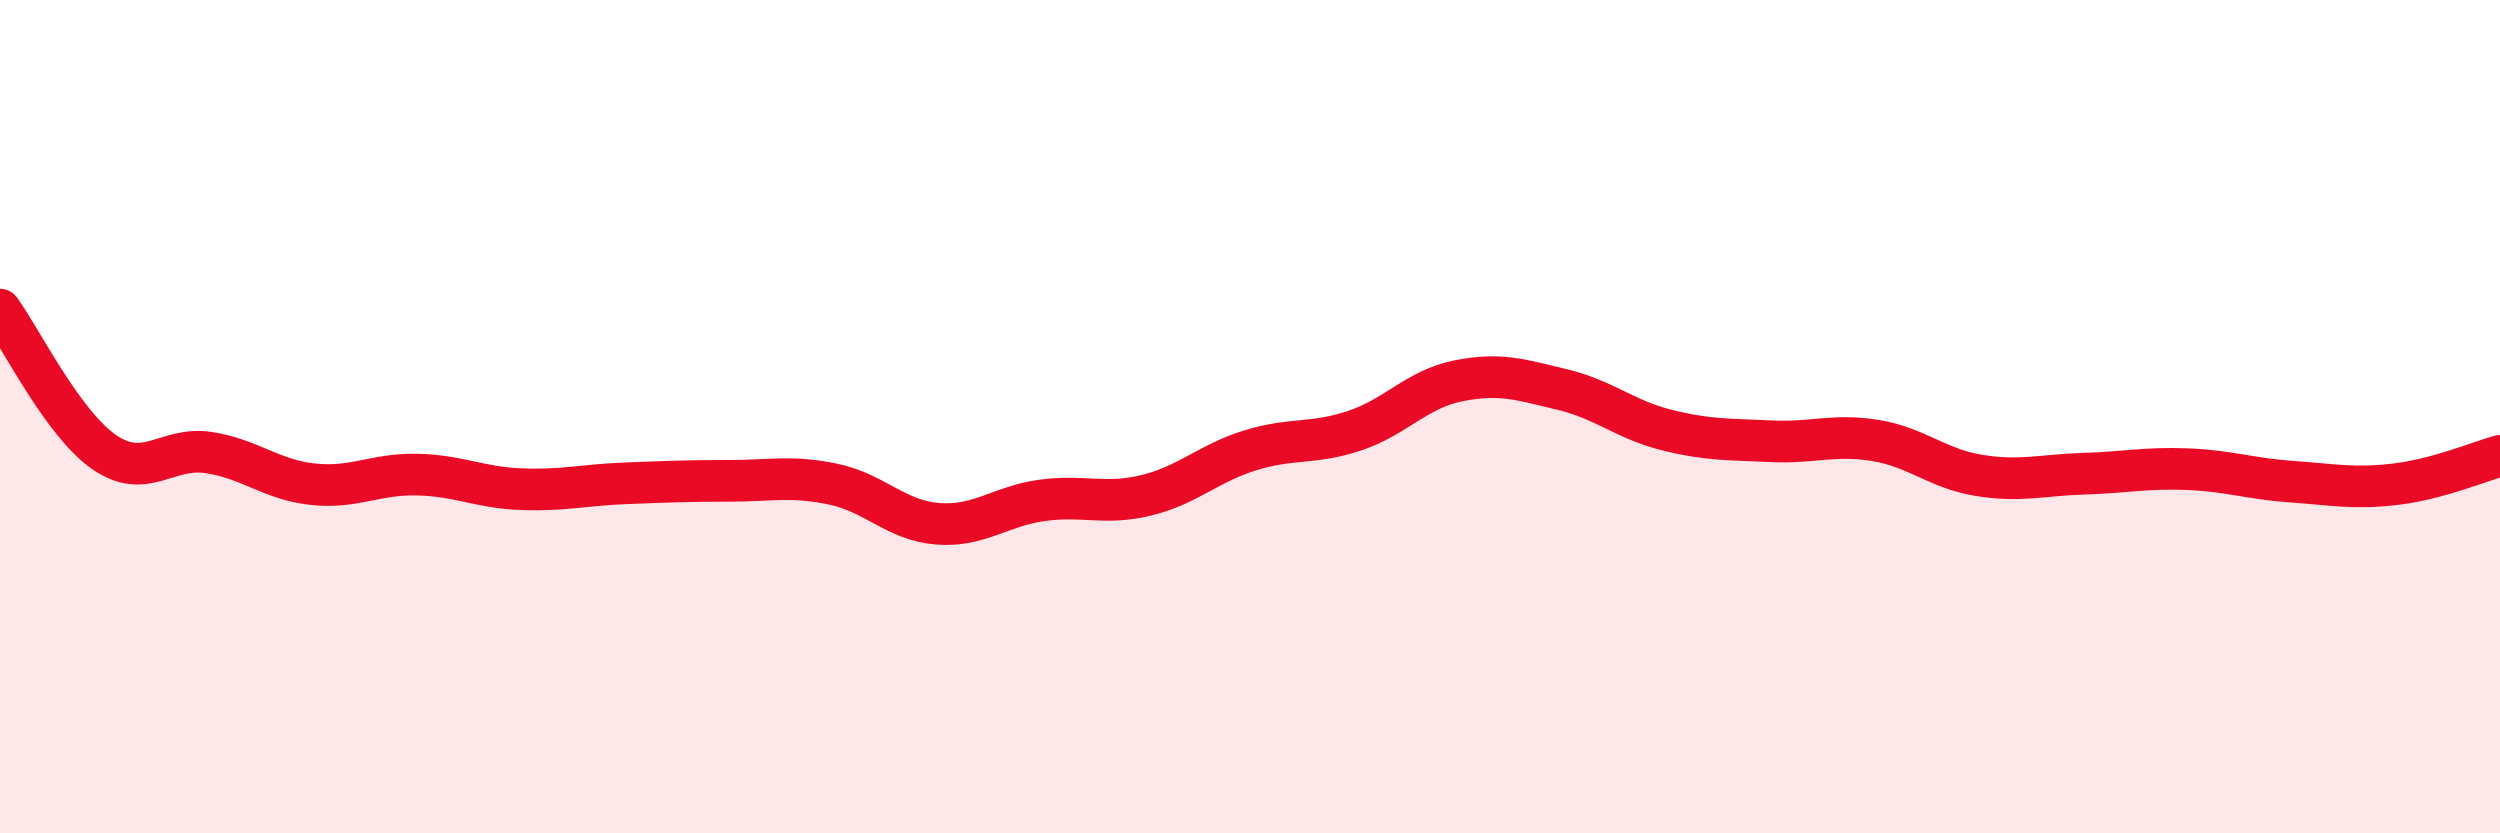 
    <svg width="60" height="20" viewBox="0 0 60 20" xmlns="http://www.w3.org/2000/svg">
      <path
        d="M 0,7.43 C 0.5,8.11 1.5,10.16 2.5,10.85 C 3.5,11.54 4,10.71 5,10.86 C 6,11.01 6.5,11.51 7.5,11.62 C 8.5,11.73 9,11.37 10,11.39 C 11,11.41 11.5,11.7 12.5,11.74 C 13.5,11.78 14,11.64 15,11.6 C 16,11.56 16.5,11.54 17.5,11.54 C 18.5,11.54 19,11.41 20,11.62 C 21,11.83 21.5,12.49 22.5,12.57 C 23.5,12.65 24,12.15 25,12.01 C 26,11.87 26.5,12.13 27.5,11.89 C 28.5,11.65 29,11.12 30,10.81 C 31,10.5 31.5,10.67 32.5,10.34 C 33.5,10.01 34,9.34 35,9.14 C 36,8.94 36.5,9.11 37.5,9.35 C 38.5,9.59 39,10.07 40,10.32 C 41,10.57 41.5,10.54 42.5,10.59 C 43.5,10.64 44,10.41 45,10.57 C 46,10.73 46.5,11.25 47.5,11.41 C 48.5,11.57 49,11.4 50,11.37 C 51,11.34 51.5,11.22 52.5,11.26 C 53.5,11.3 54,11.49 55,11.56 C 56,11.63 56.5,11.74 57.5,11.62 C 58.5,11.5 59.5,11.08 60,10.94L60 20L0 20Z"
        fill="#EB0A25"
        opacity="0.1"
        stroke-linecap="round"
        stroke-linejoin="round"
      />
      <path
        d="M 0,7.43 C 0.5,8.11 1.5,10.16 2.5,10.85 C 3.5,11.54 4,10.71 5,10.86 C 6,11.01 6.5,11.51 7.5,11.62 C 8.5,11.73 9,11.37 10,11.39 C 11,11.41 11.5,11.7 12.5,11.74 C 13.5,11.78 14,11.64 15,11.6 C 16,11.56 16.5,11.54 17.5,11.54 C 18.5,11.54 19,11.41 20,11.62 C 21,11.83 21.5,12.49 22.5,12.57 C 23.5,12.65 24,12.15 25,12.01 C 26,11.87 26.5,12.13 27.5,11.89 C 28.5,11.65 29,11.12 30,10.81 C 31,10.5 31.5,10.67 32.5,10.34 C 33.5,10.01 34,9.34 35,9.14 C 36,8.94 36.5,9.11 37.5,9.35 C 38.5,9.59 39,10.07 40,10.32 C 41,10.57 41.5,10.54 42.5,10.59 C 43.5,10.64 44,10.41 45,10.57 C 46,10.73 46.5,11.25 47.5,11.41 C 48.5,11.57 49,11.4 50,11.37 C 51,11.34 51.5,11.22 52.5,11.26 C 53.5,11.3 54,11.49 55,11.56 C 56,11.63 56.5,11.74 57.5,11.62 C 58.5,11.5 59.5,11.08 60,10.94"
        stroke="#EB0A25"
        stroke-width="1"
        fill="none"
        stroke-linecap="round"
        stroke-linejoin="round"
      />
    </svg>
  